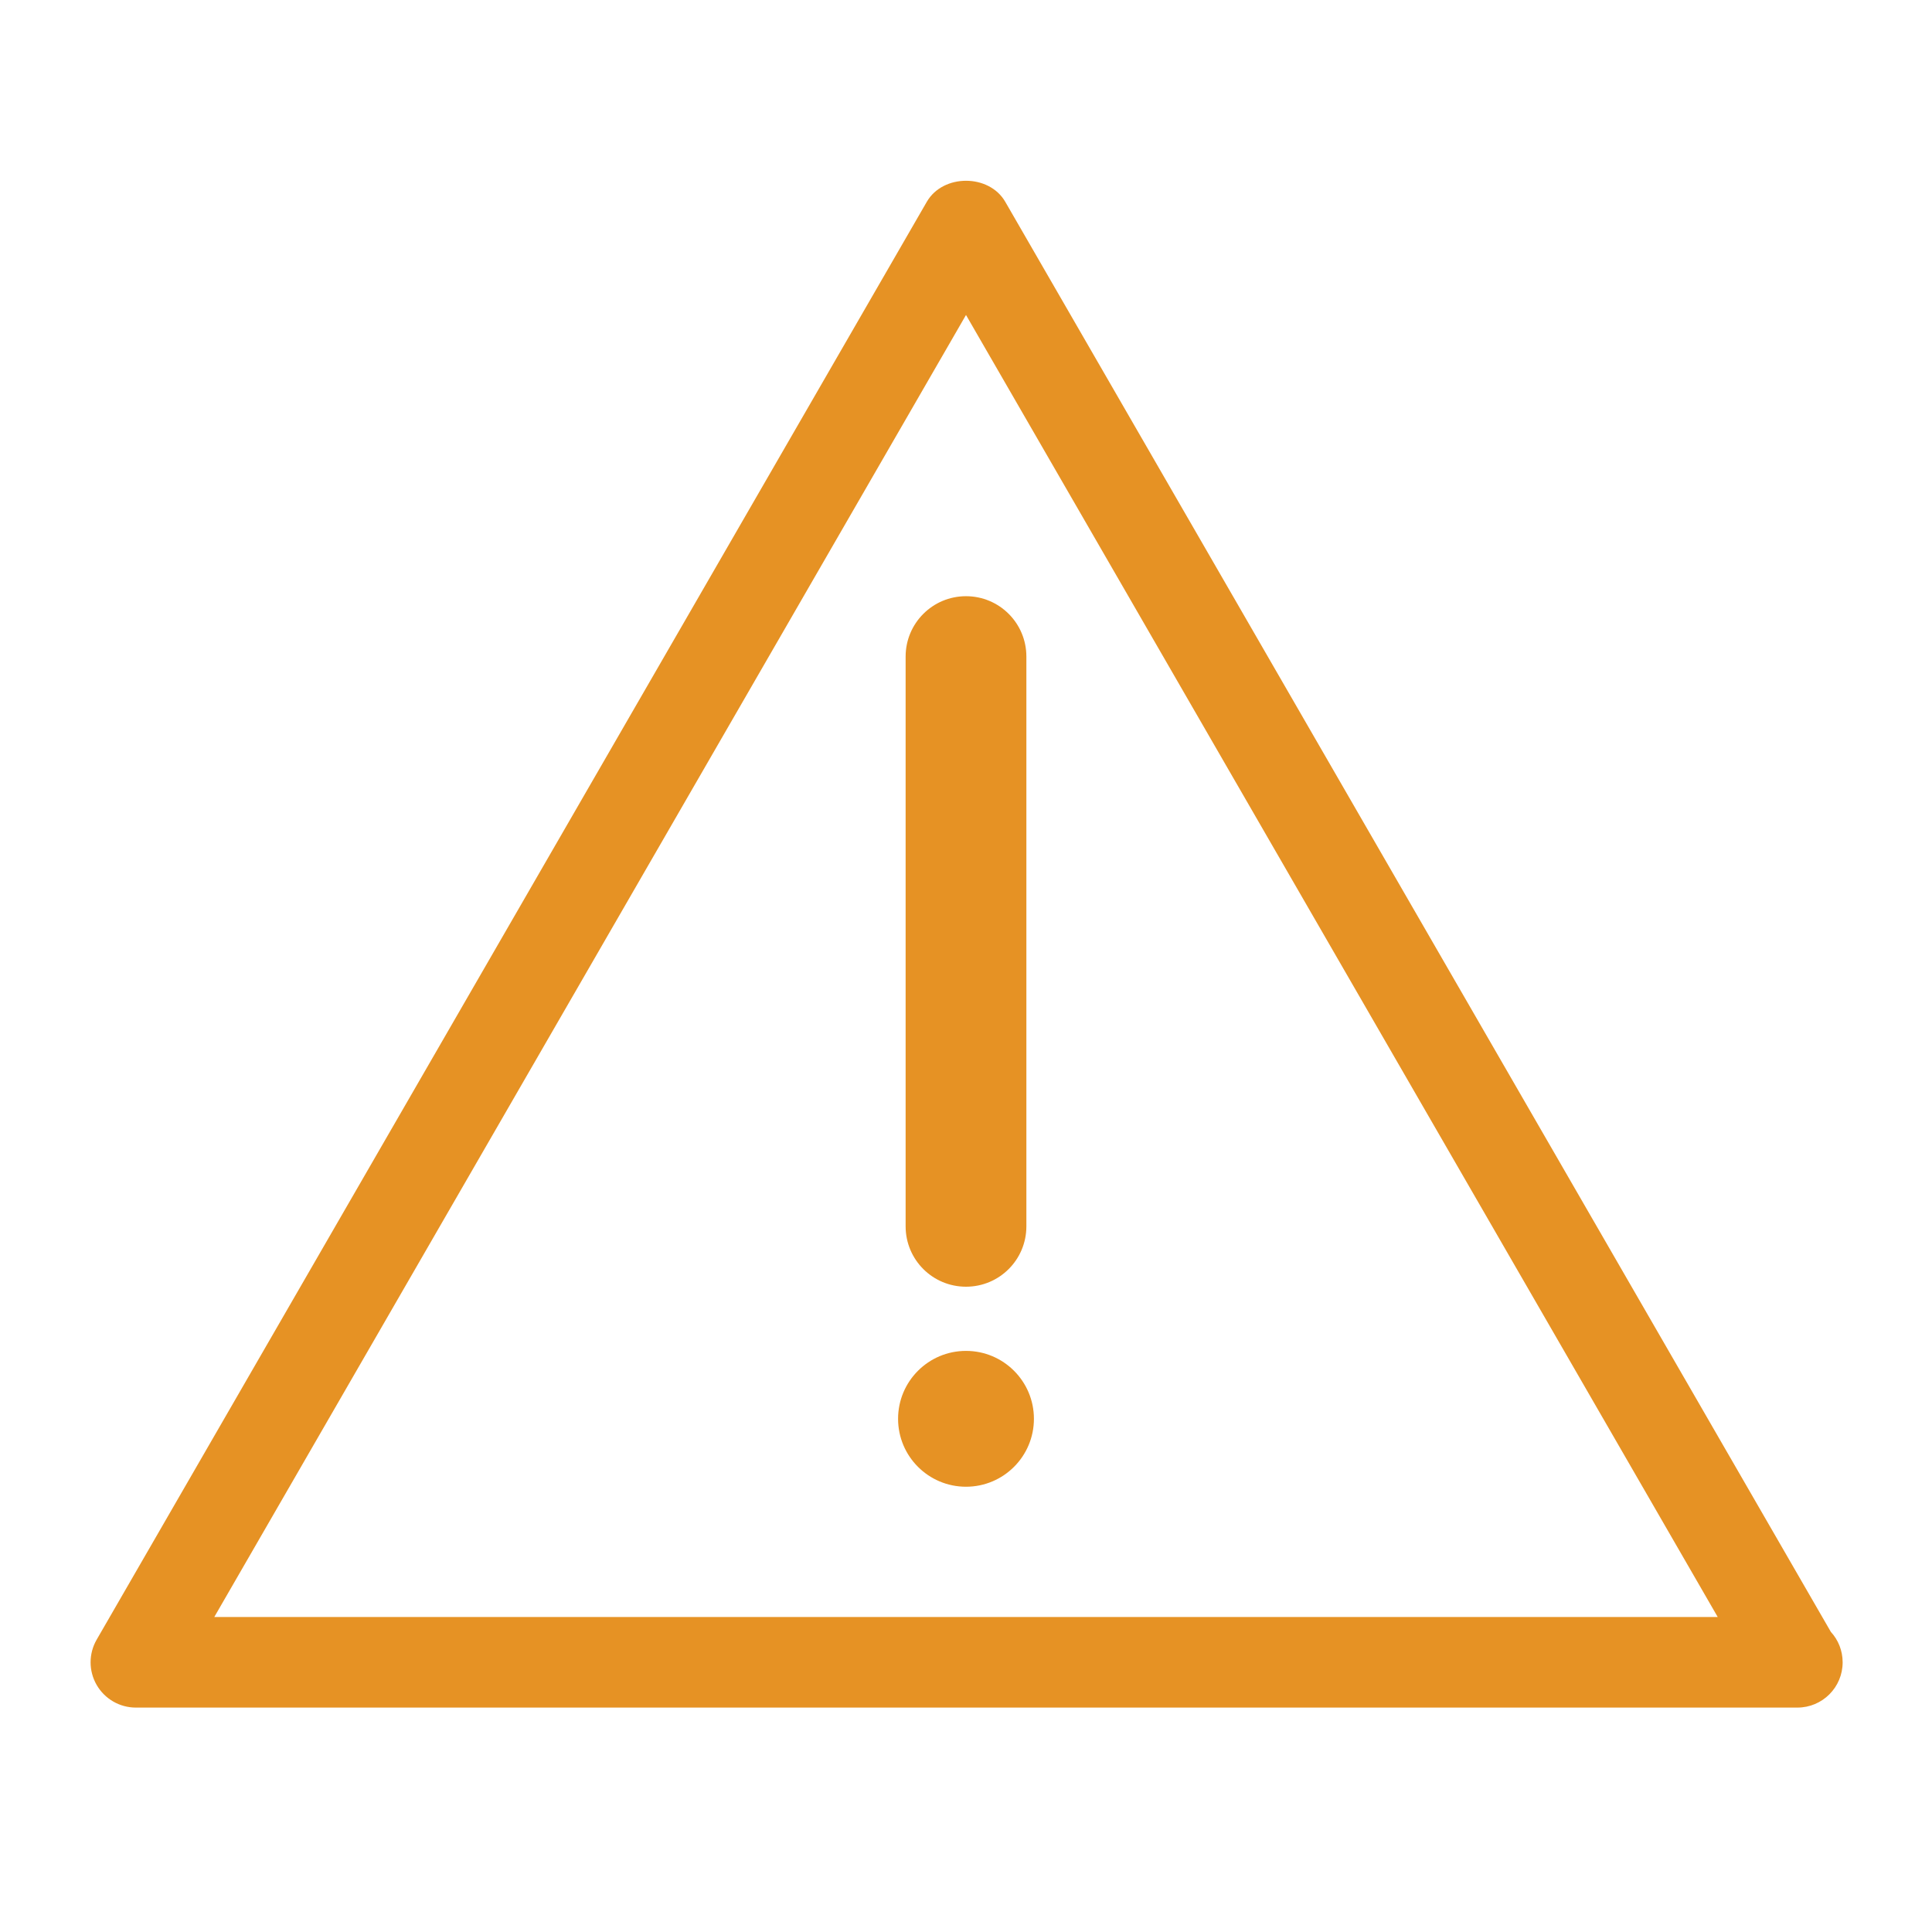<?xml version="1.0" encoding="utf-8"?>
<!-- Generator: Adobe Illustrator 15.0.0, SVG Export Plug-In . SVG Version: 6.00 Build 0)  -->
<!DOCTYPE svg PUBLIC "-//W3C//DTD SVG 1.1//EN" "http://www.w3.org/Graphics/SVG/1.1/DTD/svg11.dtd">
<svg version="1.1" id="Ebene_1" xmlns="http://www.w3.org/2000/svg" xmlns:xlink="http://www.w3.org/1999/xlink" x="0px" y="0px"
	 width="32px" height="32px" viewBox="0 0 32 32" enable-background="new 0 0 32 32" xml:space="preserve">
<g>
	<path fill="#E69224" d="M15,10.875v9.437c0,0.553,0.447,1,1,1s1-0.447,1-1v-9.437c0-0.553-0.447-1-1-1S15,10.323,15,10.875z"/>
	<circle fill="#E69224" cx="16" cy="23.5" r="1.125"/>
	<path fill="#E69224" d="M30.324,27.028L16.65,3.342c-0.268-0.464-1.031-0.464-1.299,0L1.601,27.158
		c-0.134,0.232-0.134,0.518,0,0.75c0.134,0.232,0.381,0.375,0.649,0.375h27.5c0.007-0.001,0.014-0.001,0.02,0
		c0.415,0,0.75-0.336,0.75-0.75C30.52,27.339,30.446,27.161,30.324,27.028z M3.549,26.783L16,5.217l12.451,21.566H3.549z"/>
</g>
</svg>

